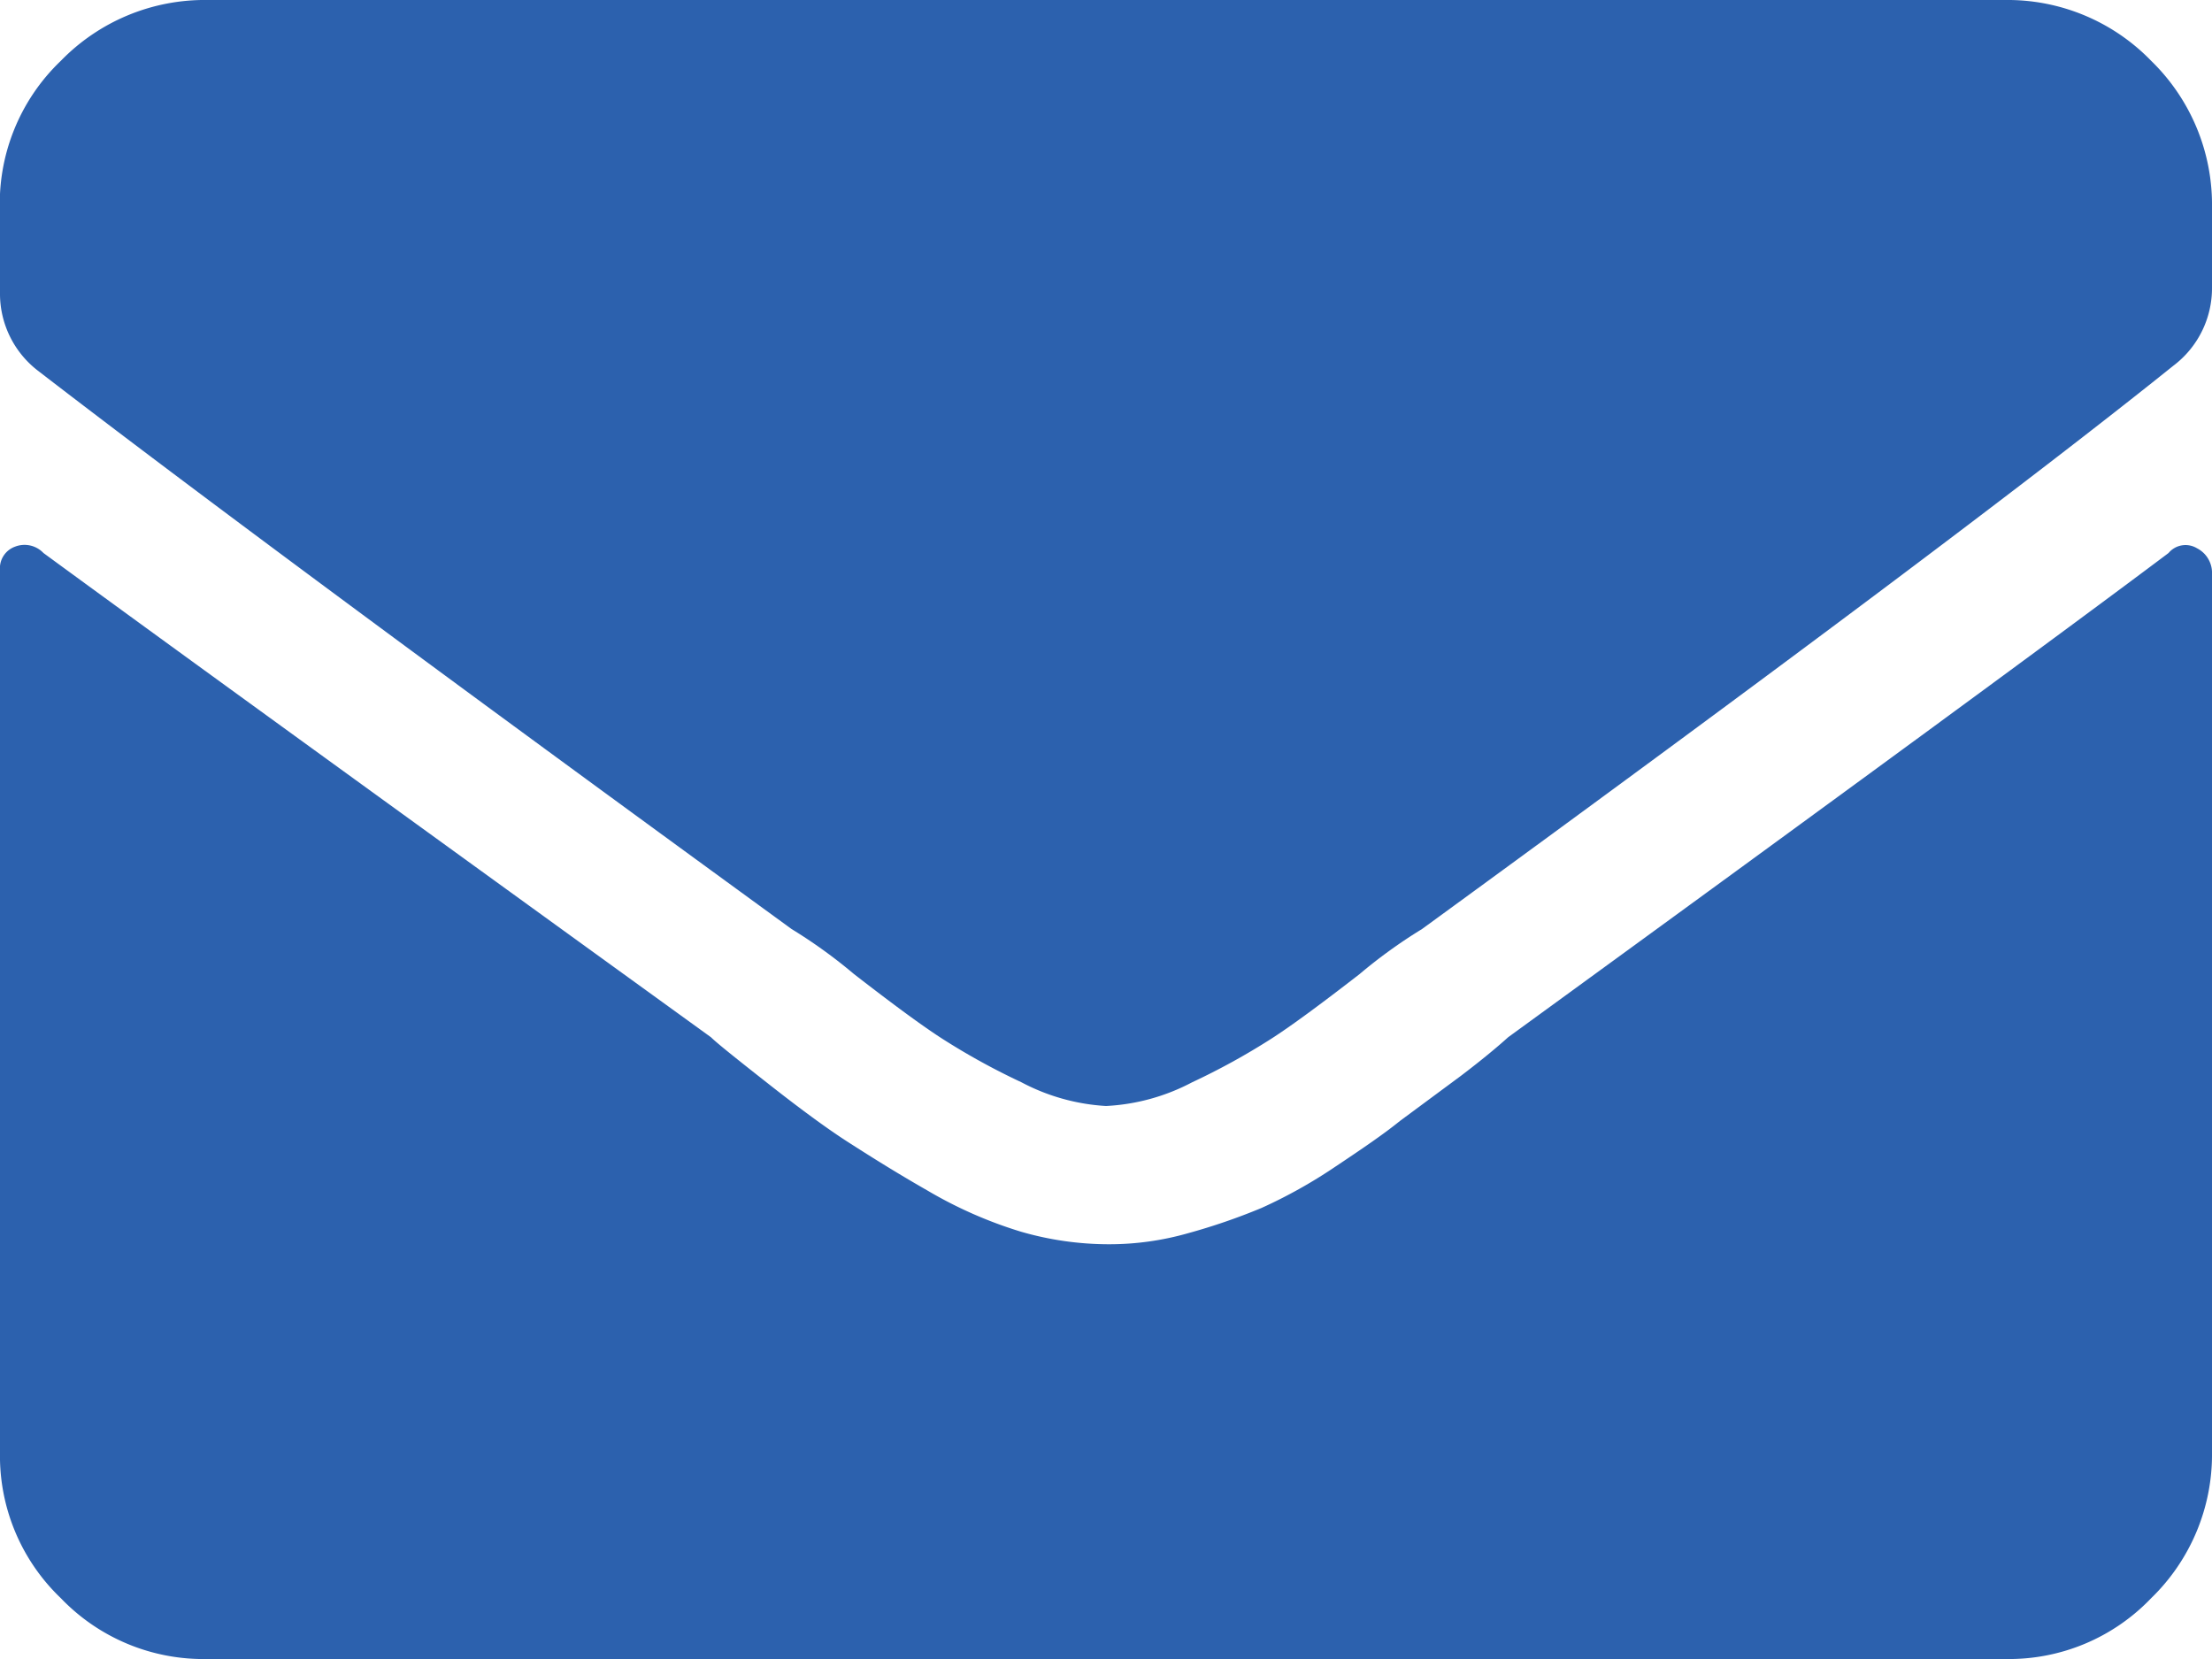 <svg xmlns="http://www.w3.org/2000/svg" viewBox="0 0 28 21"><defs><style>.cls-1{fill:#2c61ae;}</style></defs><title>icon-mail</title><g id="レイヤー_2" data-name="レイヤー 2"><g id="レイヤー_1-2" data-name="レイヤー 1"><path class="cls-1" d="M14,14a2.61,2.61,0,0,1-1.07-.3,8.71,8.71,0,0,1-1-.55c-.25-.16-.63-.44-1.12-.82a6.42,6.42,0,0,0-.79-.57Q3.33,6.89.49,4.7a1.23,1.23,0,0,1-.49-1v-1A2.5,2.5,0,0,1,.77.77,2.54,2.54,0,0,1,2.63,0H25.38a2.53,2.53,0,0,1,1.85.77A2.54,2.54,0,0,1,28,2.63v1a1.23,1.23,0,0,1-.49,1Q24.82,6.79,18,11.76a6.42,6.42,0,0,0-.79.57c-.49.38-.87.66-1.12.82a8.71,8.71,0,0,1-1,.55A2.61,2.61,0,0,1,14,14ZM27.45,7a.28.28,0,0,1,.36-.06.35.35,0,0,1,.19.33V18.38a2.53,2.53,0,0,1-.77,1.85,2.49,2.49,0,0,1-1.85.77H2.63a2.5,2.5,0,0,1-1.86-.77A2.49,2.49,0,0,1,0,18.38V7.22a.29.29,0,0,1,.19-.3A.33.33,0,0,1,.55,7Q2.35,8.32,9,13.13c.07.07.32.27.74.6s.75.57,1,.73.58.37,1,.61a5.46,5.46,0,0,0,1.18.52,4,4,0,0,0,1.12.16,3.63,3.63,0,0,0,1-.14,7.8,7.8,0,0,0,.93-.32,6.3,6.3,0,0,0,.93-.52c.33-.22.61-.41.82-.58l.77-.57c.29-.22.49-.39.6-.49Q25.48,8.48,27.45,7Z"/></g></g></svg>